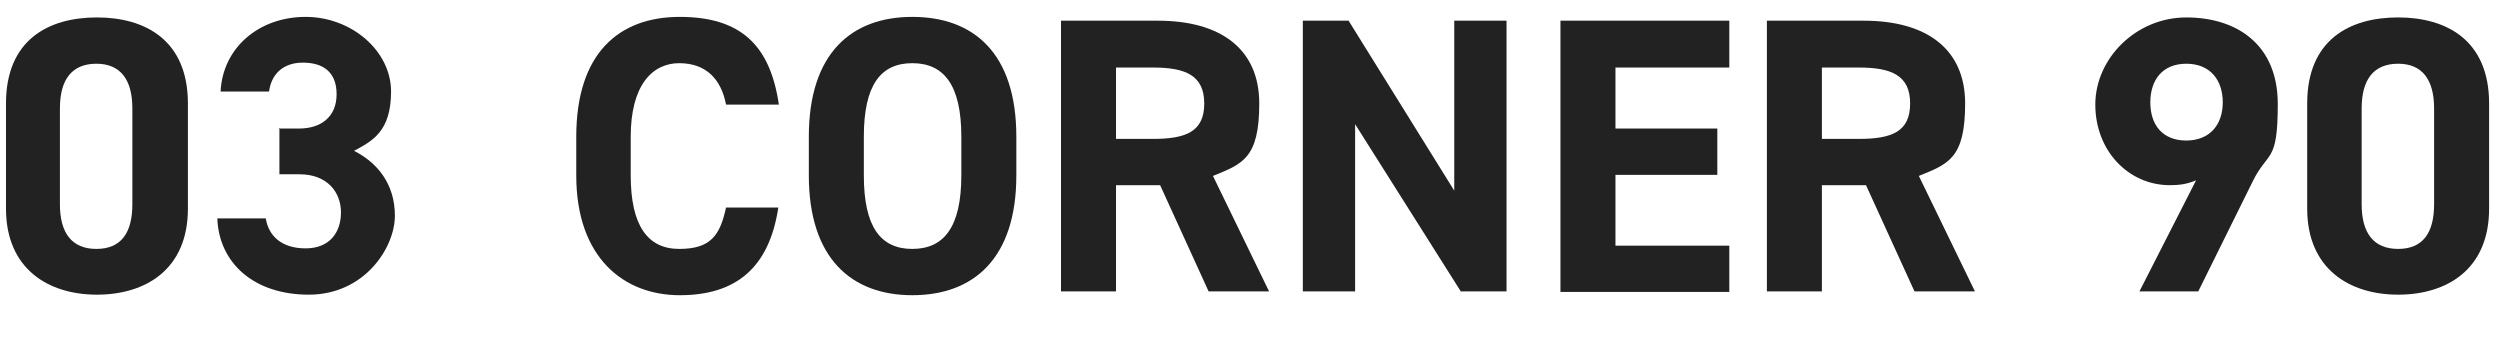 <?xml version="1.0" encoding="UTF-8"?>
<svg id="_レイヤー_1" xmlns="http://www.w3.org/2000/svg" width="459" height="62" version="1.1" viewBox="0 0 459 62">
  <!-- Generator: Adobe Illustrator 29.2.1, SVG Export Plug-In . SVG Version: 2.1.0 Build 116)  -->
  <defs>
    <style>
      .st0 {
        fill: #222;
      }
    </style>
  </defs>
  <g>
    <path class="st0" d="M34.5,38.3c0,11.2-7.8,15.8-16.7,15.8S1.1,49.4,1.1,38.3v-19.3C1.1,7.3,8.9,3.2,17.8,3.2s16.7,4.2,16.7,15.8v19.4h0ZM17.7,11.7c-4.5,0-6.7,2.9-6.7,8.2v17.6c0,5.3,2.2,8.2,6.7,8.2s6.6-2.9,6.6-8.2v-17.6c0-5.3-2.2-8.2-6.6-8.2Z"/>
    <path class="st0" d="M51.2,23.6h3.7c4.1,0,6.9-2.2,6.9-6.3s-2.5-5.8-6.2-5.8-5.8,2.2-6.2,5.3h-8.9c.4-8.1,7.1-13.7,15.6-13.7s15.7,6.3,15.7,13.7-3.5,9.1-6.8,10.9c4.2,2.1,7.5,6,7.5,11.9s-5.6,14.5-15.8,14.5-16.5-5.9-16.8-14h8.9c.5,3.2,2.9,5.5,7.3,5.5s6.5-2.9,6.5-6.6-2.5-7-7.6-7h-3.7v-8.5h-.1Z"/>
  </g>
  <g>
    <path class="st0" d="M133.3,19.2c-.9-4.7-3.7-7.6-8.6-7.6s-8.9,4-8.9,13.5v7.1c0,9.2,3.1,13.5,8.9,13.5s7.5-2.5,8.6-7.6h9.6c-1.7,11.2-7.9,16.1-18.1,16.1s-19-6.8-19-22v-7.1c0-15.3,7.8-22,19-22s16.6,5.2,18.2,16.1h-9.7Z"/>
    <path class="st0" d="M167.5,54.2c-11.2,0-19-6.8-19-22v-7.1c0-15.3,7.8-22,19-22s19.1,6.6,19.1,22v7.1c0,15.2-7.8,22-19.1,22ZM158.6,32.2c0,9.5,3.1,13.5,8.9,13.5s9-4,9-13.5v-7.1c0-9.5-3.2-13.5-9-13.5s-8.9,4-8.9,13.5v7.1Z"/>
    <path class="st0" d="M221.9,53.5l-8.9-19.5h-8.1v19.5h-10.1V3.8h17.8c11.4,0,18.6,5.1,18.6,15.2s-3.1,11.1-8.5,13.3l10.3,21.2h-11.1,0ZM211.7,25.5c6,0,9.4-1.3,9.4-6.5s-3.5-6.6-9.4-6.6h-6.8v13.1h6.8Z"/>
    <path class="st0" d="M276.6,3.8v49.7h-8.4l-19.4-30.7v30.7h-9.6V3.8h8.4l19.4,31.2V3.8h9.6Z"/>
    <path class="st0" d="M317.5,3.8v8.6h-20.9v11.2h18.7v8.5h-18.7v13h20.9v8.5h-31V3.8h31Z"/>
    <path class="st0" d="M351.5,53.5l-8.9-19.5h-8.1v19.5h-10.1V3.8h17.8c11.4,0,18.6,5.1,18.6,15.2s-3.1,11.1-8.5,13.3l10.3,21.2h-11.1,0ZM341.3,25.5c6,0,9.4-1.3,9.4-6.5s-3.5-6.6-9.4-6.6h-6.8v13.1h6.8Z"/>
    <path class="st0" d="M403.2,33.1c-1.6.7-3.1.9-4.8.9-7.6,0-13.7-6.3-13.7-14.8s7.5-16,16.7-16,16.8,4.9,16.8,15.9-1.8,8.5-4.6,14.2l-10,20.2h-10.8l10.4-20.4ZM401.4,11.7c-4.3,0-6.6,2.9-6.6,7.1s2.3,7,6.6,7,6.7-2.9,6.7-7-2.3-7.1-6.7-7.1Z"/>
    <path class="st0" d="M457,38.3c0,11.2-7.8,15.8-16.7,15.8s-16.7-4.7-16.7-15.8v-19.3c0-11.7,7.8-15.8,16.7-15.8s16.7,4.2,16.7,15.8v19.4h0ZM440.3,11.7c-4.5,0-6.7,2.9-6.7,8.2v17.6c0,5.3,2.2,8.2,6.7,8.2s6.6-2.9,6.6-8.2v-17.6c0-5.3-2.2-8.2-6.6-8.2Z"/>
  </g>
</svg>